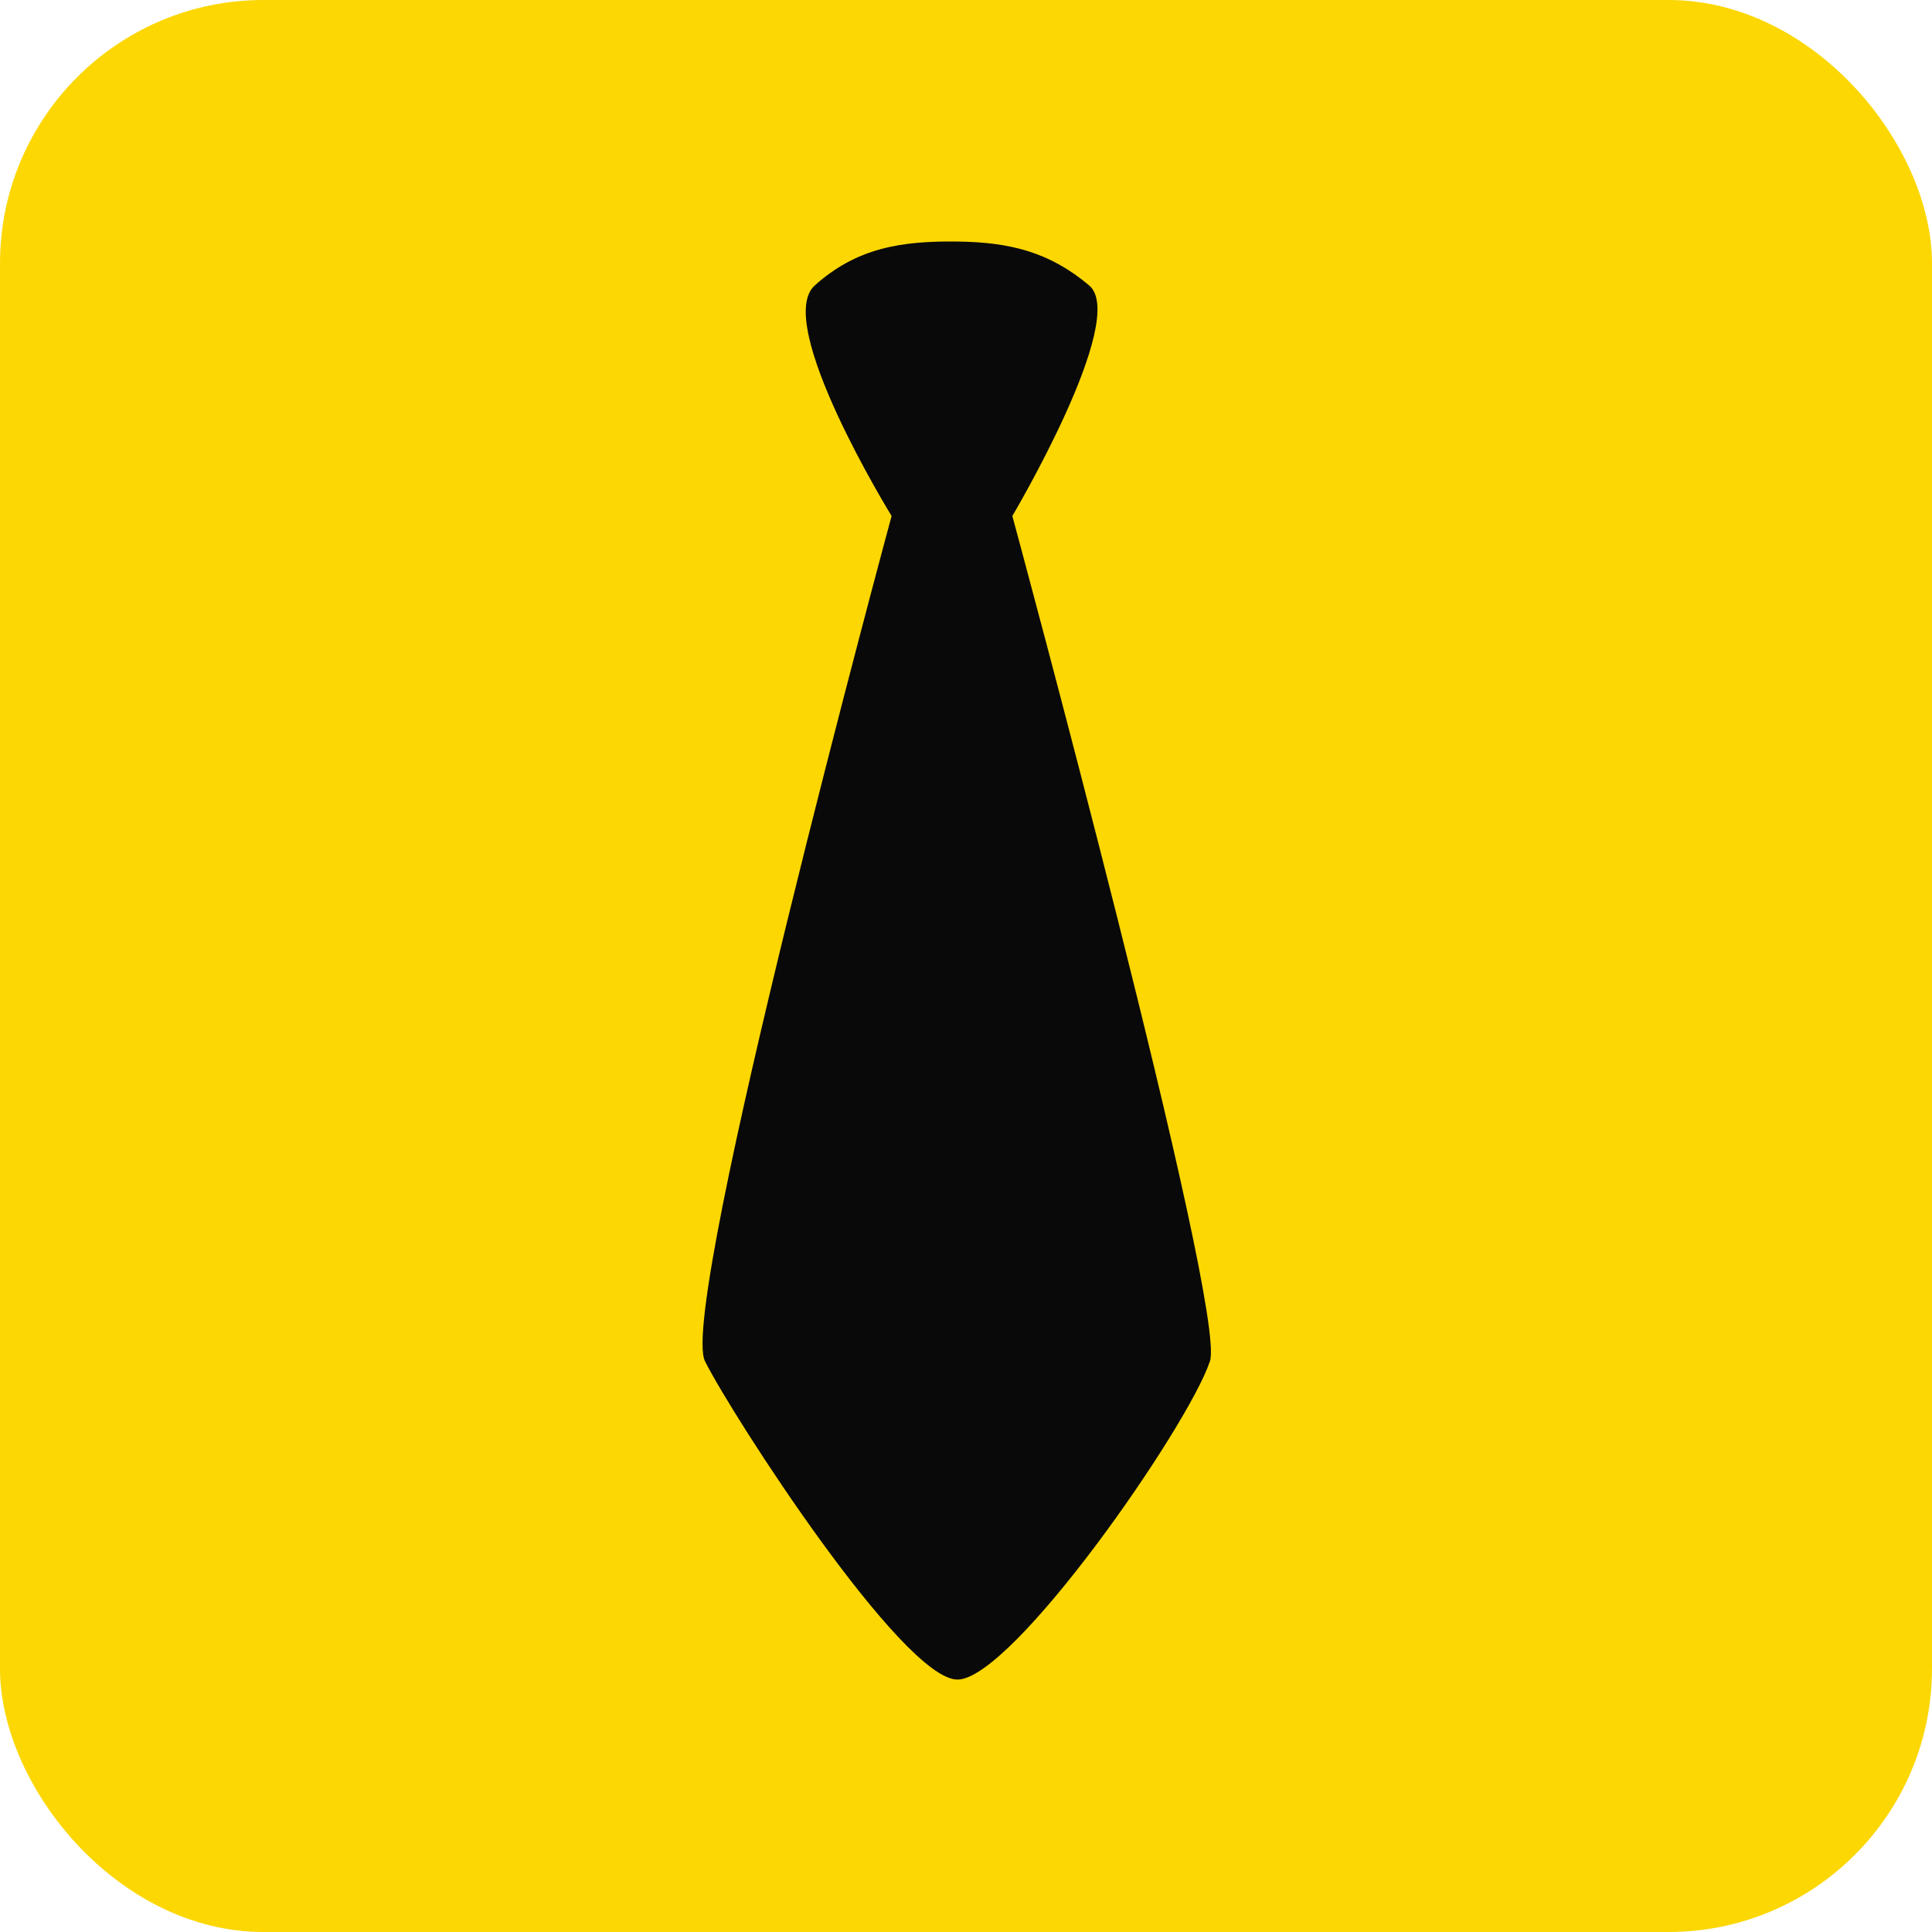 <svg width="88" height="88" viewBox="0 0 88 88" fill="none" xmlns="http://www.w3.org/2000/svg">
<rect width="88" height="88" rx="12" fill="#FCD702"/>
<path d="M37.111 13.002C39.025 11.29 41.042 10.97 43.611 11.002C45.986 11.032 47.795 11.47 49.611 13.002C51.426 14.534 46.111 23.502 46.111 23.502C46.111 23.502 55.901 59.63 55.111 62.002C54.111 65.002 46.111 76.502 43.611 76.502C41.111 76.502 33.361 64.502 32.111 62.002C30.86 59.502 40.611 23.502 40.611 23.502C40.611 23.502 35.196 14.714 37.111 13.002Z" fill="#090909"/>
</svg>
